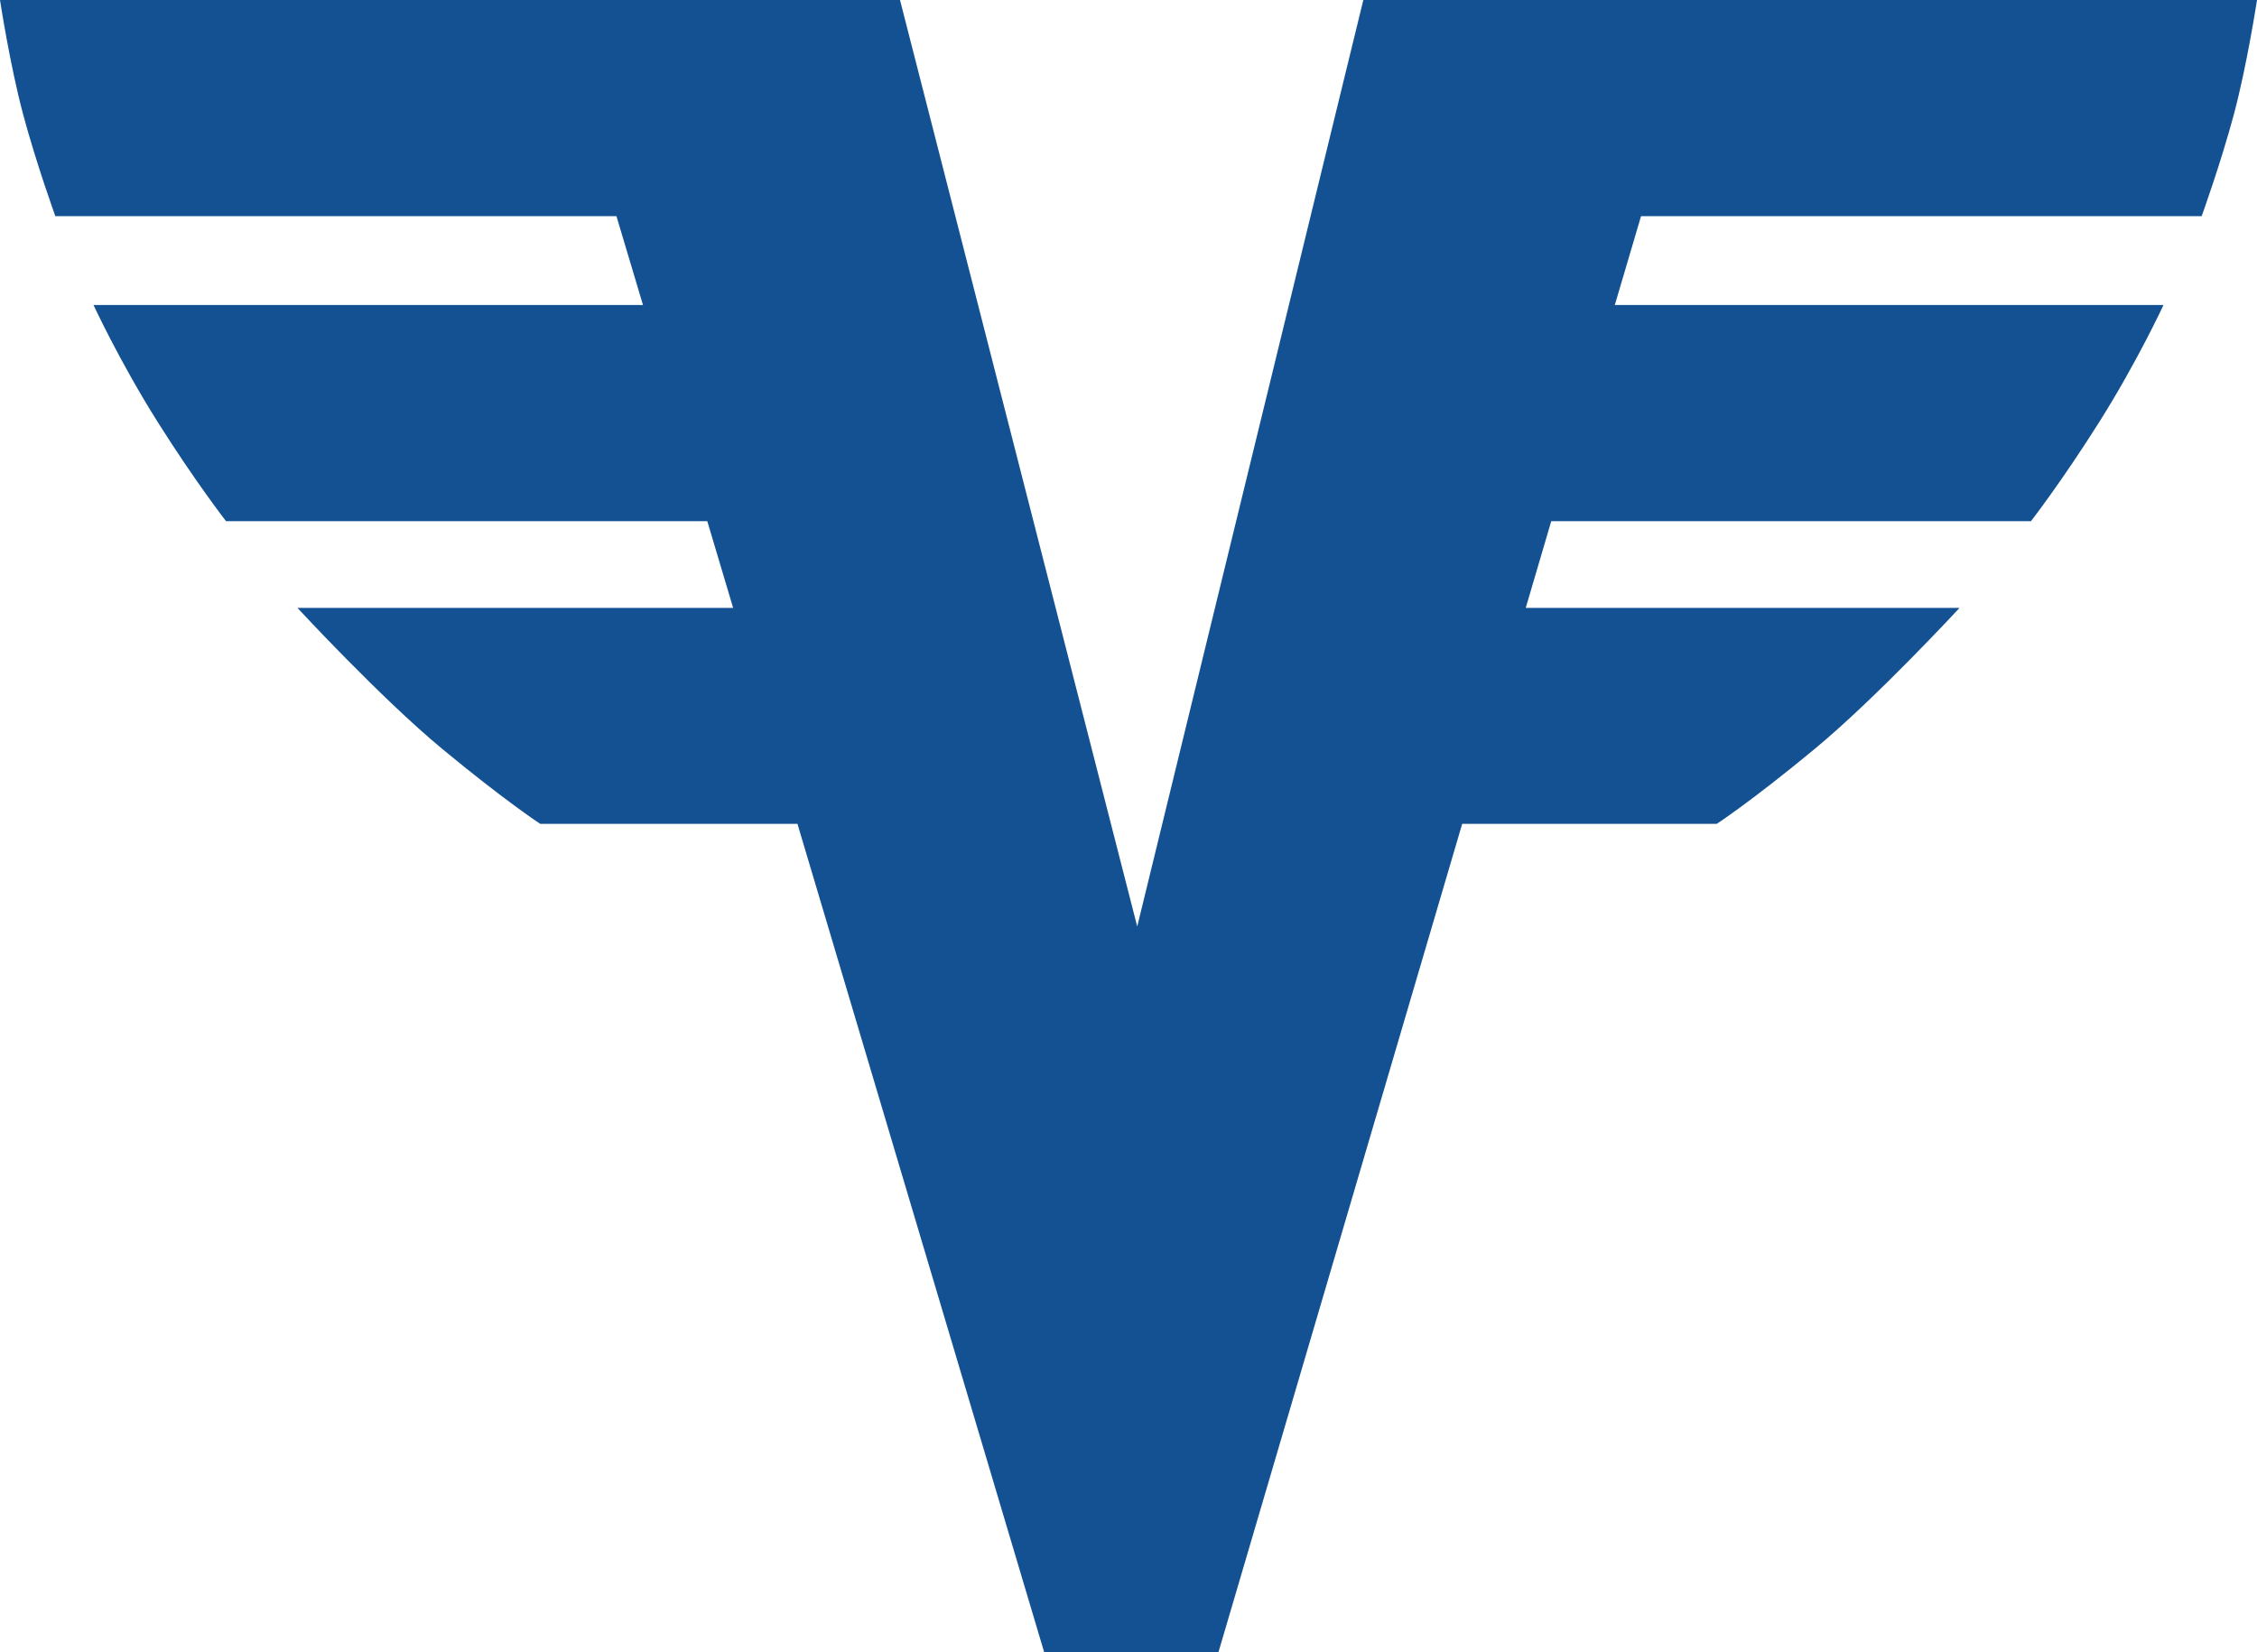 <svg width="112" height="82" viewBox="0 0 112 82" fill="none" xmlns="http://www.w3.org/2000/svg">
<path id="path2534" d="M67.653 0L56.433 45.98L44.661 0H0C0 0 0.485 3.187 1.144 5.662C1.806 8.134 2.746 10.727 2.746 10.727H30.59L31.907 15.135H4.639C4.639 15.135 5.954 17.975 7.827 20.946C9.699 23.917 11.217 25.865 11.217 25.865H35.098L36.381 30.169H14.762C14.762 30.169 18.881 34.629 21.936 37.158C25.062 39.746 26.807 40.884 26.807 40.884H39.572L51.817 82H60.462L72.559 40.884H85.193C85.193 40.884 86.938 39.746 90.062 37.158C93.118 34.629 97.238 30.169 97.238 30.169H75.712L76.978 25.865H100.783C100.783 25.865 102.298 23.917 104.17 20.946C106.046 17.975 107.361 15.135 107.361 15.135H80.133L81.434 10.727H109.254C109.254 10.727 110.194 8.134 110.856 5.662C111.515 3.187 112 0 112 0H67.653Z" fill="#135192"/>
</svg>
